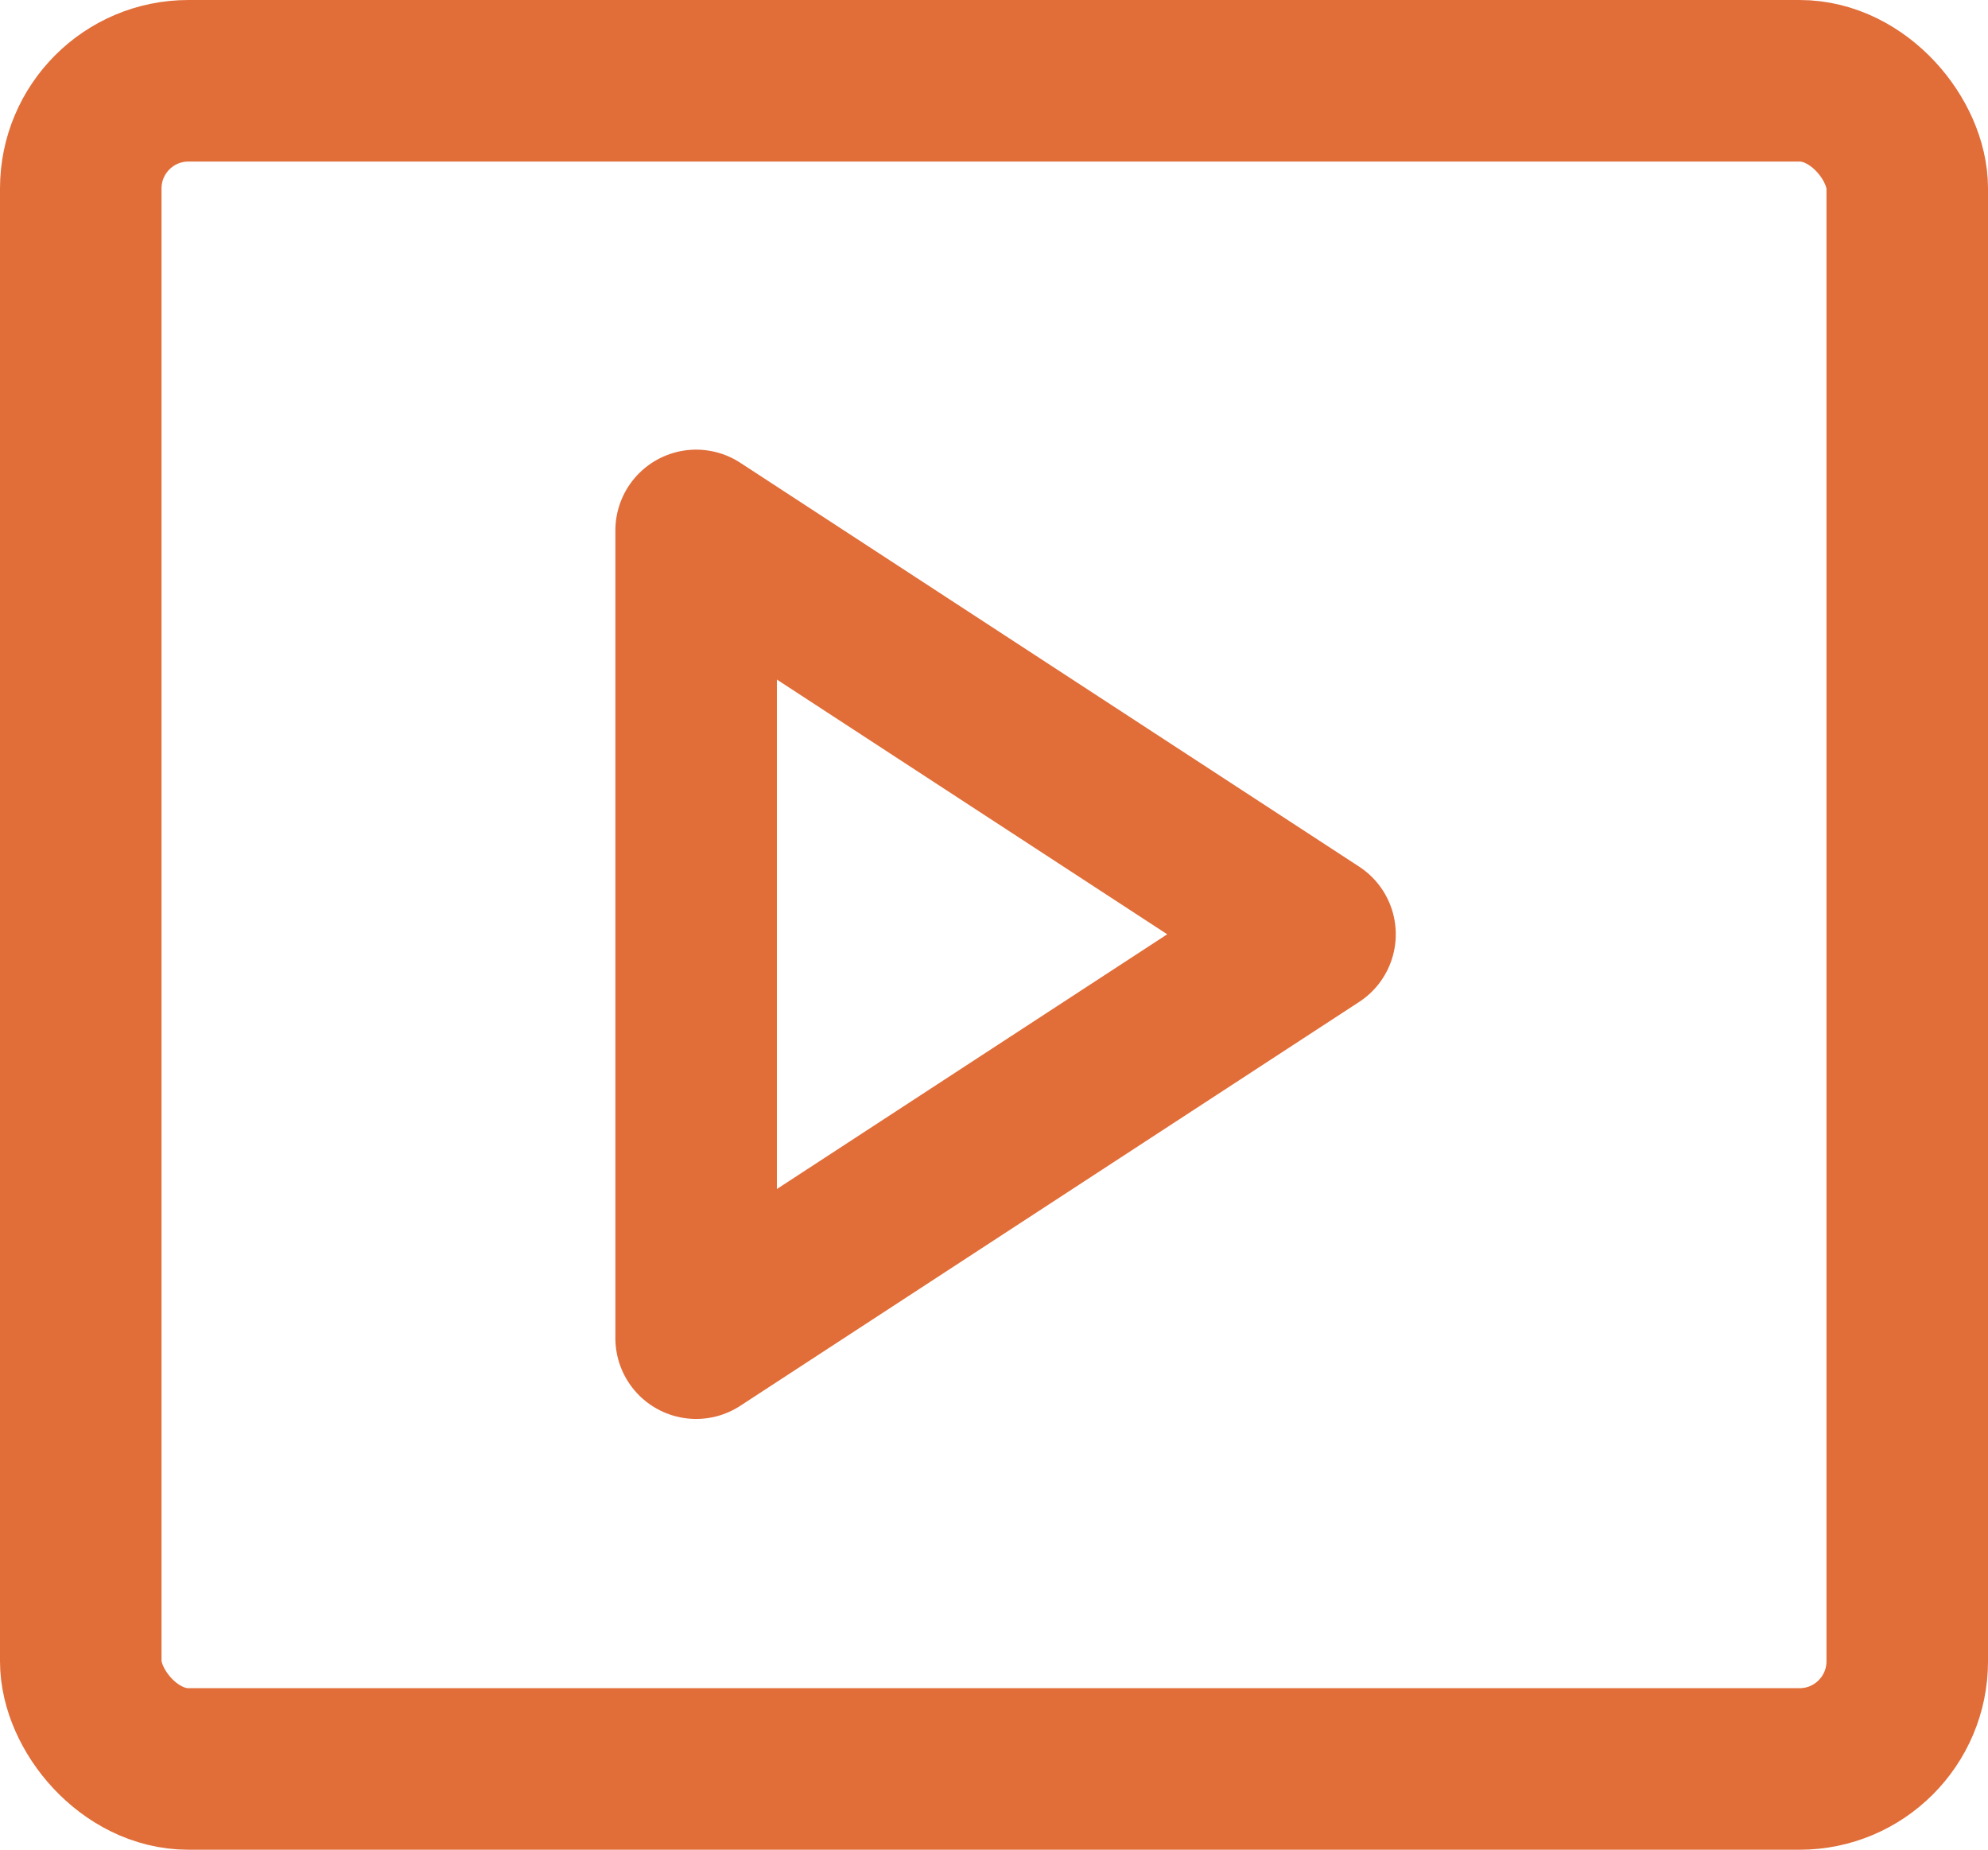<svg xmlns="http://www.w3.org/2000/svg" viewBox="0 0 73.85 68.7"><defs><style>.cls-1{fill:none;stroke:#e16d38;stroke-linejoin:round;stroke-width:6px;}</style></defs><title>Fichier 144</title><g id="Calque_2" data-name="Calque 2"><g id="Calque_1-2" data-name="Calque 1"><rect class="cls-1" x="3" y="3" width="67.85" height="62.7" rx="4" ry="4"/><polygon class="cls-1" points="25.86 19.7 48.85 34.7 25.86 49.7 25.86 19.7"/></g></g></svg>